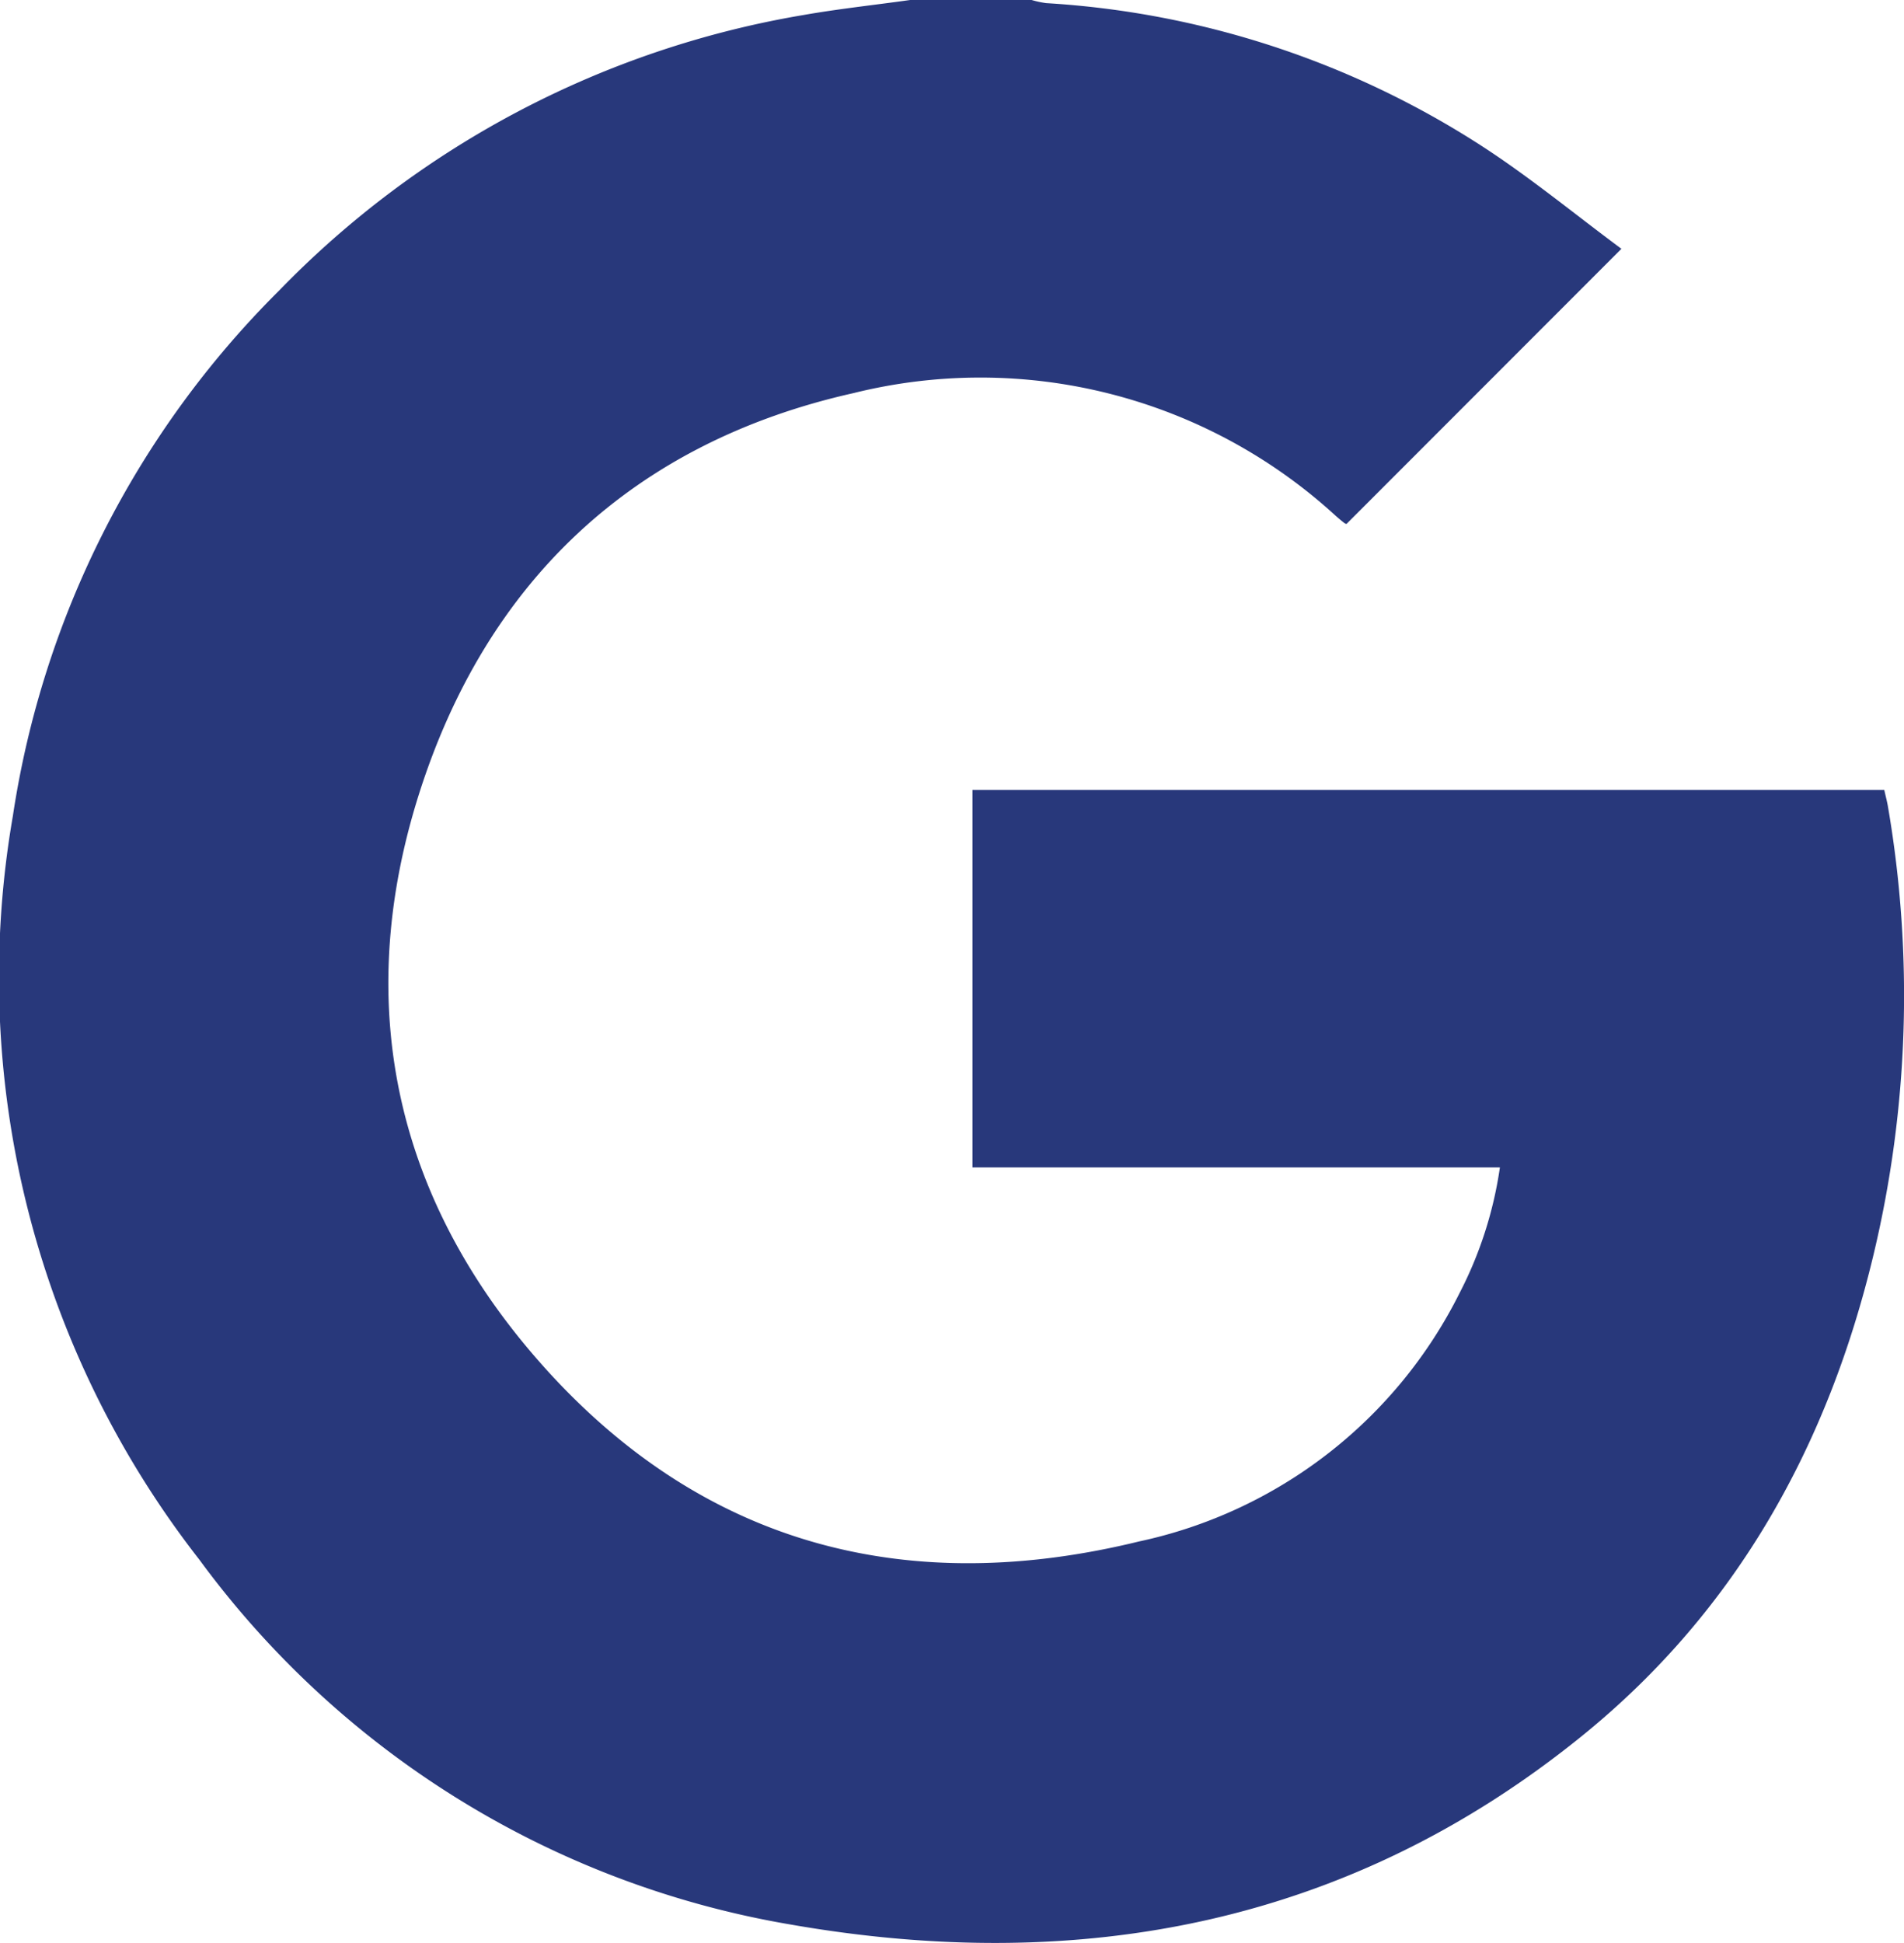 <svg id="Groupe_337" data-name="Groupe 337" xmlns="http://www.w3.org/2000/svg" xmlns:xlink="http://www.w3.org/1999/xlink" width="88.877" height="90.688" viewBox="0 0 88.877 90.688">
  <defs>
    <clipPath id="clip-path">
      <rect id="Rectangle_184" data-name="Rectangle 184" width="88.877" height="90.687" fill="#28387b"/>
    </clipPath>
  </defs>
  <g id="Groupe_336" data-name="Groupe 336" clip-path="url(#clip-path)">
    <path id="Tracé_361" data-name="Tracé 361" d="M42.487,0h5.667a4.724,4.724,0,0,0,.68.146A42.045,42.045,0,0,1,69.118,6.783c2.286,1.477,4.4,3.223,6.569,4.83L62.856,24.453c.017.005-.049,0-.092-.032-.14-.107-.274-.222-.407-.338a24.546,24.546,0,0,0-22.515-5.735c-10.272,2.3-17.151,8.781-20.3,18.765s-.994,19.178,6.04,26.9c7.474,8.2,16.917,10.545,27.583,7.936A21.823,21.823,0,0,0,68.13,60.356a18.466,18.466,0,0,0,1.884-5.866H45.394V36.87H87.956c.062.282.131.535.174.792a52.06,52.06,0,0,1-.677,20.907c-2.126,8.889-6.379,16.57-13.521,22.386-10.9,8.872-23.51,11.241-37.06,8.867A43.173,43.173,0,0,1,9.3,72.79a44.143,44.143,0,0,1-8.7-34.7A43.76,43.76,0,0,1,13.025,13.566,44.347,44.347,0,0,1,37.509.7c1.65-.289,3.318-.467,4.978-.7" transform="translate(0)" fill="#28387b"/>
  </g>
</svg>
